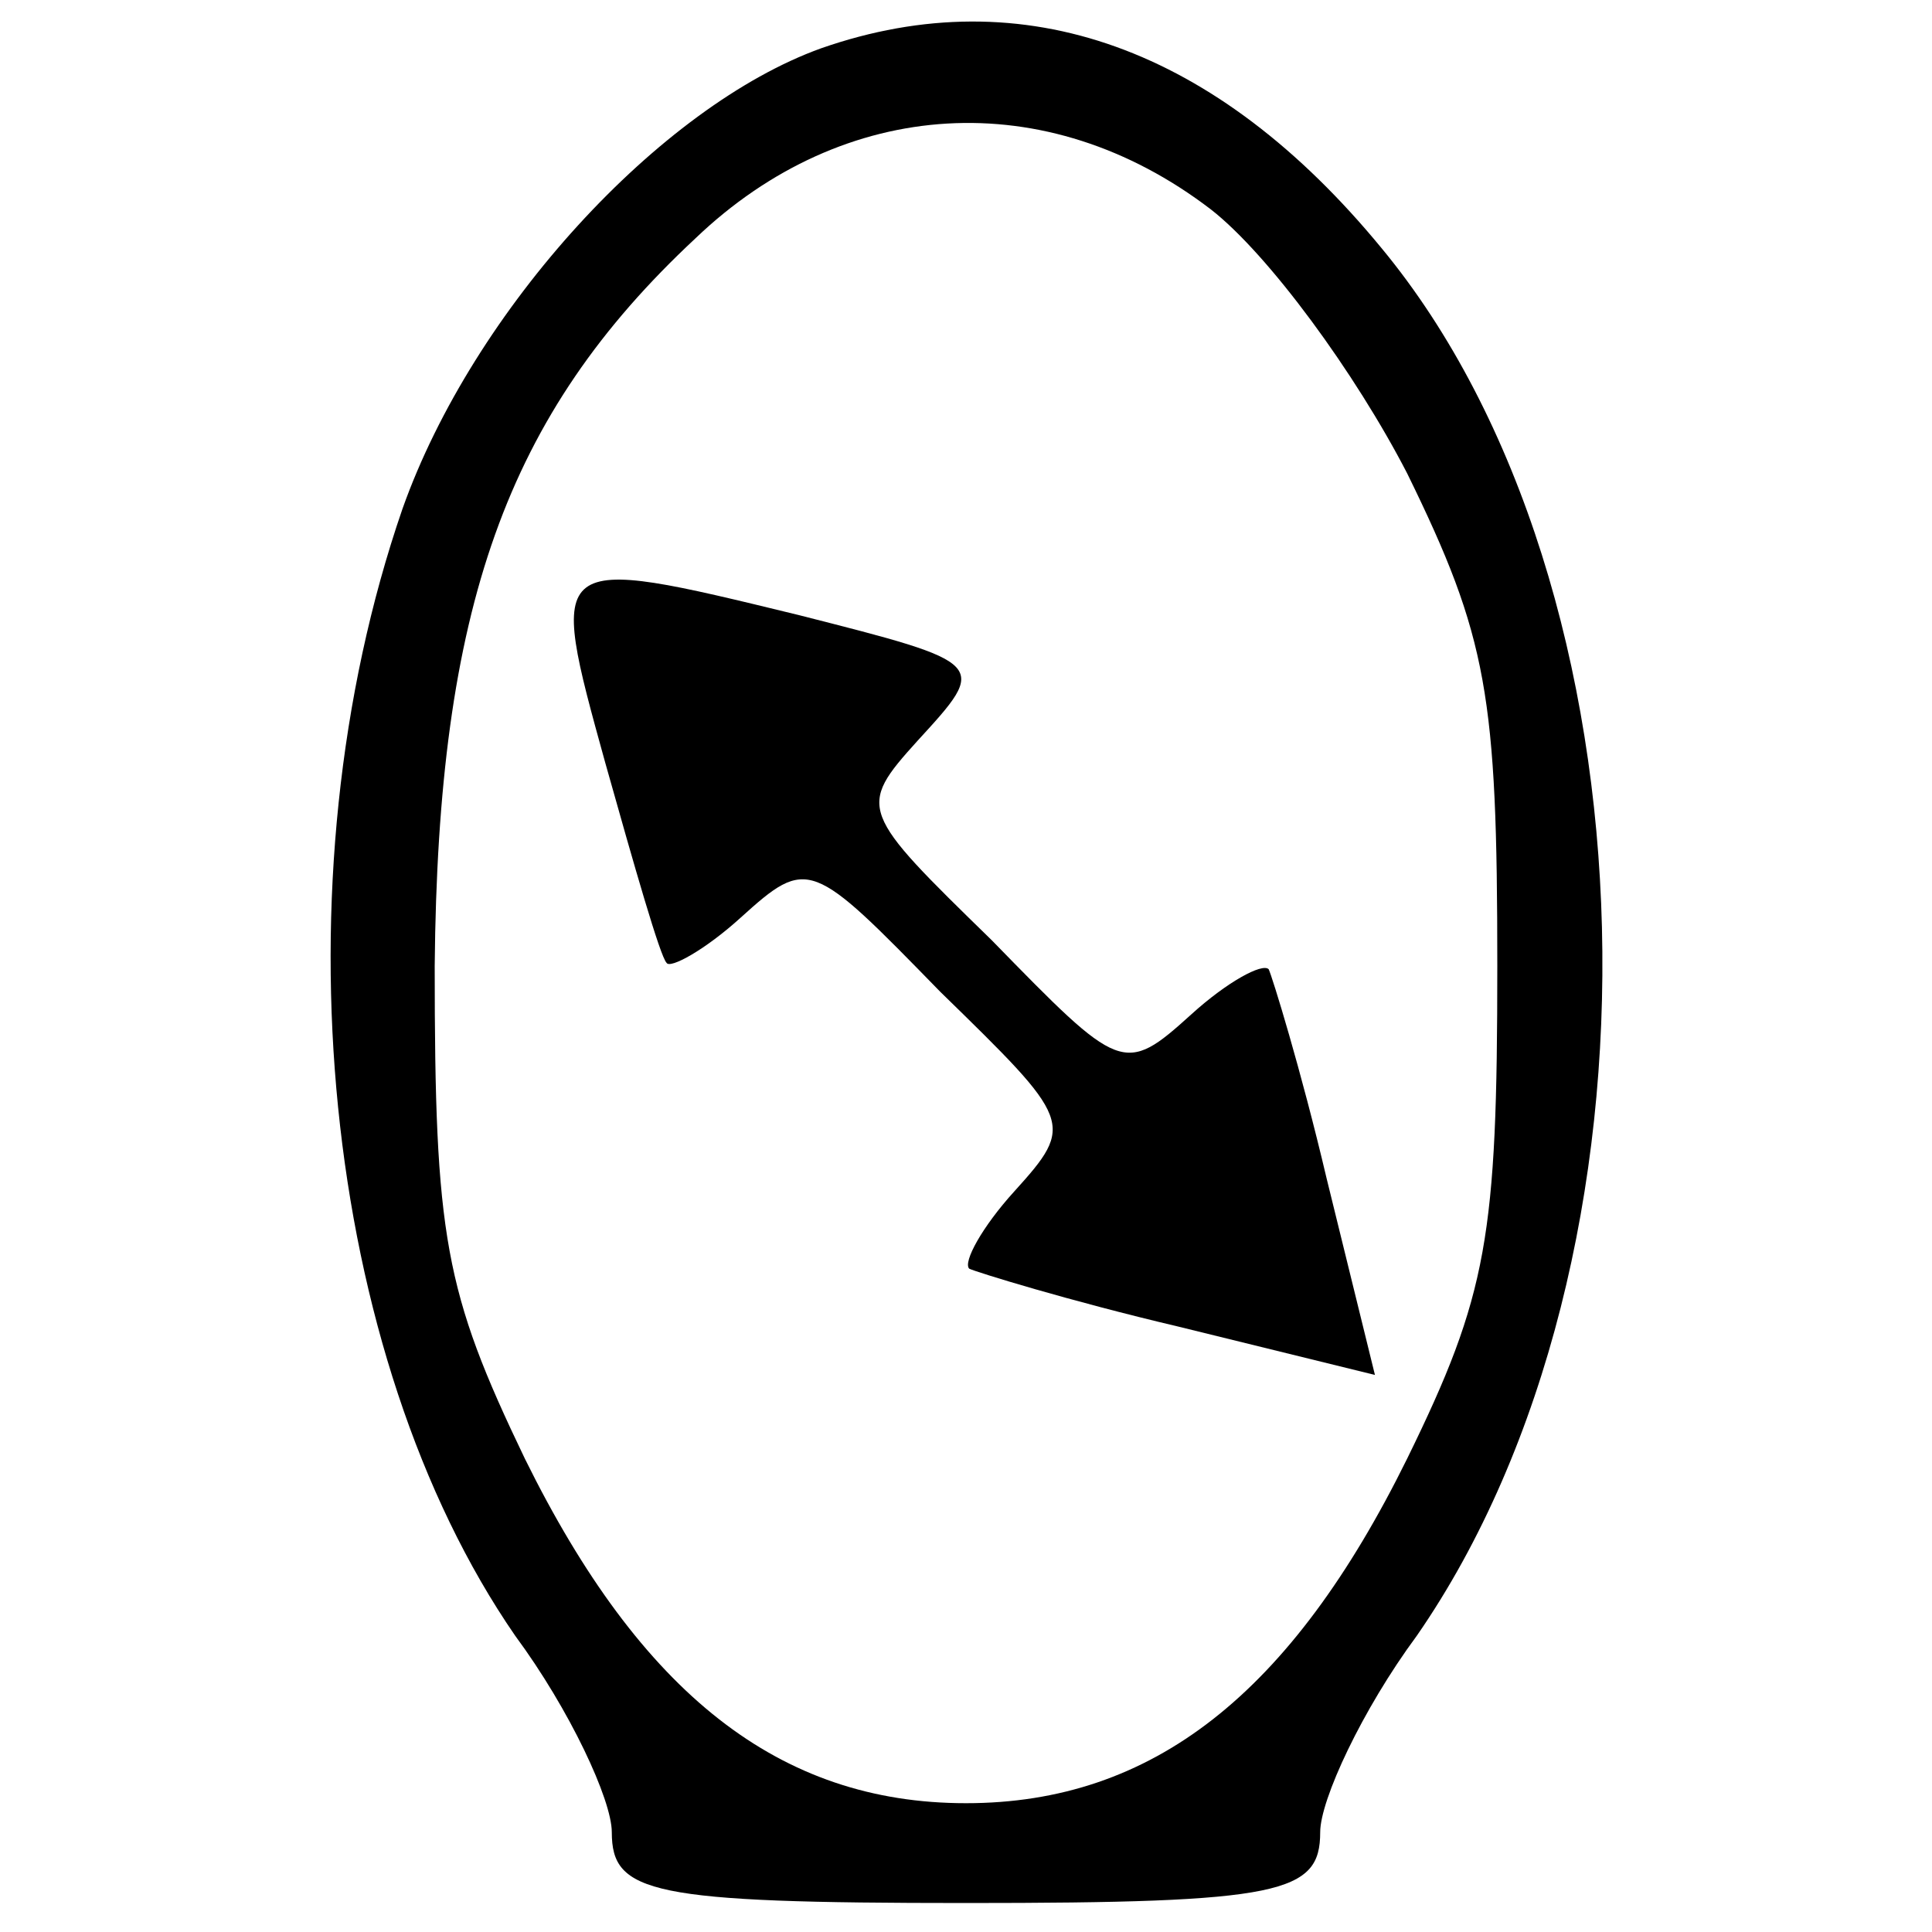 <?xml version="1.0" standalone="no"?>
<!DOCTYPE svg PUBLIC "-//W3C//DTD SVG 20010904//EN"
 "http://www.w3.org/TR/2001/REC-SVG-20010904/DTD/svg10.dtd">
<svg version="1.0" xmlns="http://www.w3.org/2000/svg"
 width="60pt" height="60pt" viewBox="0 0 60 60"
 preserveAspectRatio="xMidYMid meet">

<g transform="translate(0,60) scale(0.1,-0.1)"
fill="#000000" stroke="none">
<path d="M255 585 c-50 -18 -108 -81 -130 -143 -40 -116 -25 -263 35 -350 17
-23 30 -51 30 -61 0 -19 12 -22 110 -22 98 0 110 3 110 22 0 10 13 38 30 61
81 117 76 326 -11 431 -51 62 -111 84 -174 62z m121 -50 c18 -14 45 -51 61
-82 25 -51 28 -69 28 -153 0 -84 -3 -102 -28 -153 -36 -73 -79 -107 -137 -107
-58 0 -101 34 -137 107 -25 52 -28 69 -28 153 1 111 22 171 81 226 46 44 109
48 160 9z"/>
<path d="M188 363 c9 -32 17 -60 19 -62 1 -2 12 4 23 14 21 19 22 18 62 -23
41 -40 42 -41 23 -62 -10 -11 -16 -22 -14 -24 2 -1 31 -10 65 -18 l61 -15 -15
61 c-8 34 -17 63 -18 65 -2 2 -13 -4 -24 -14 -21 -19 -22 -18 -62 23 -41 40
-42 41 -23 62 22 24 22 24 -37 39 -78 19 -78 19 -60 -46z"/>
</g>
</svg>
